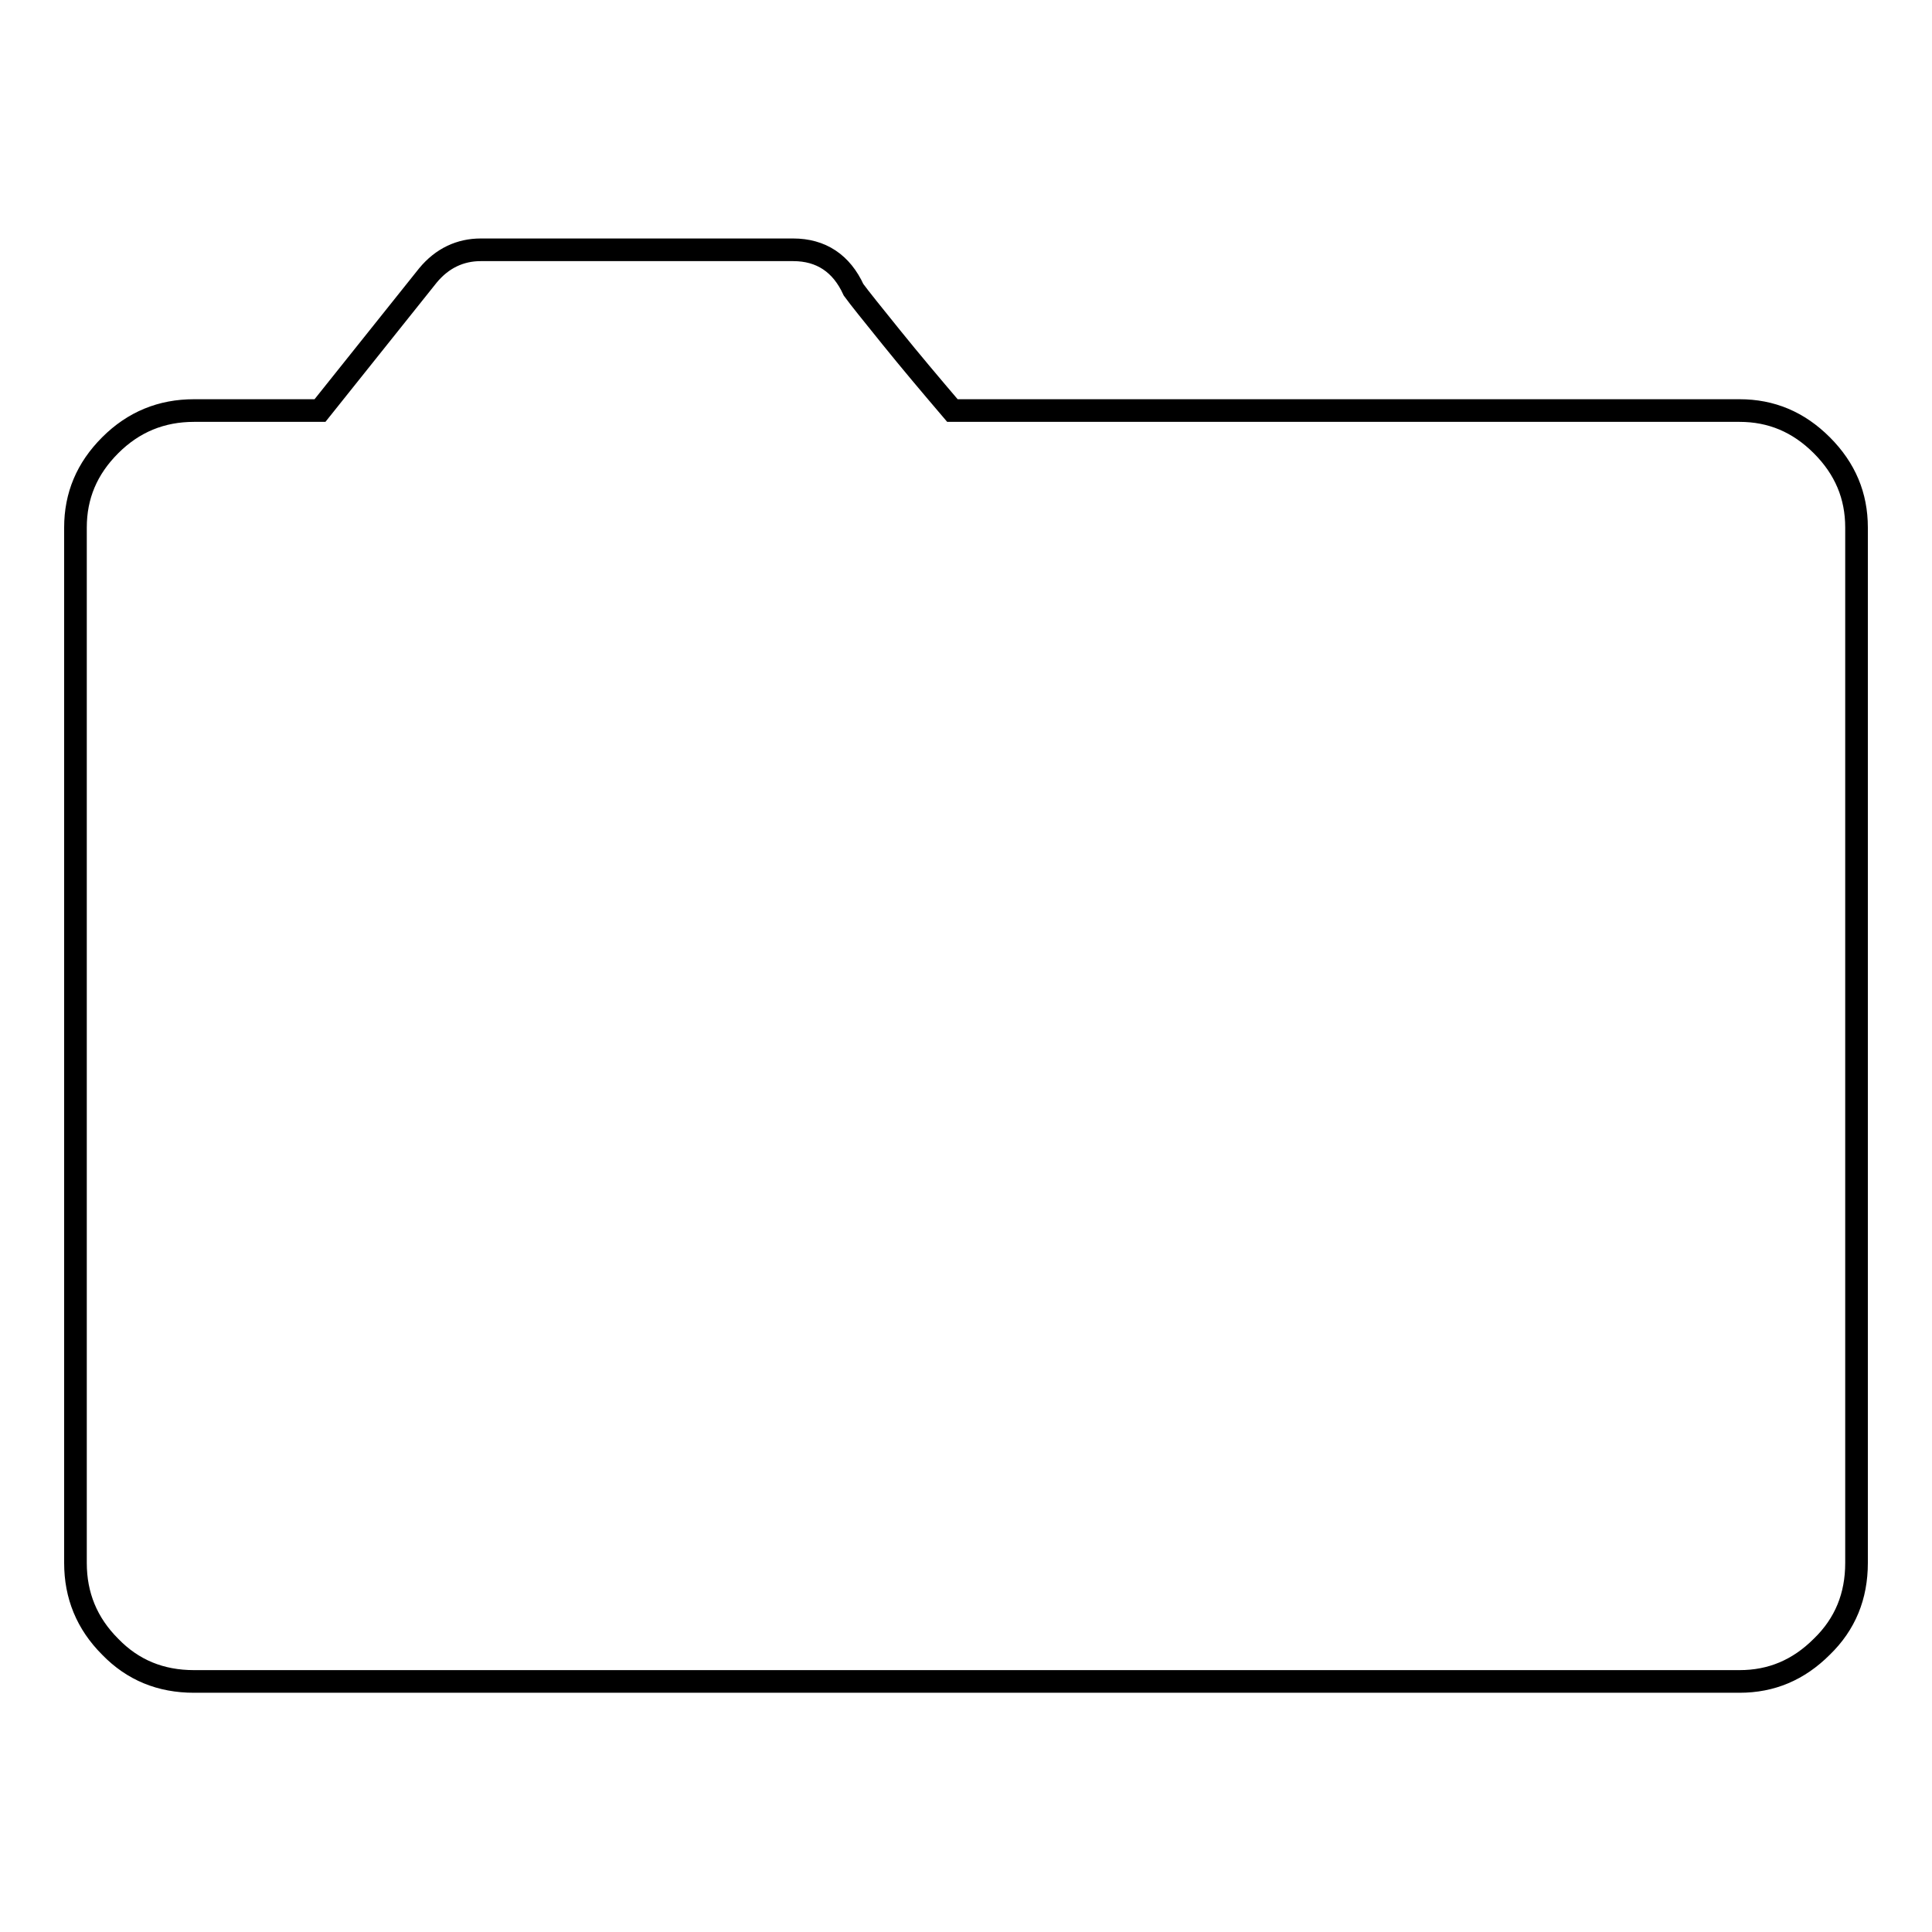 <?xml version="1.0" encoding="utf-8"?>
<!-- Svg Vector Icons : http://www.onlinewebfonts.com/icon -->
<!DOCTYPE svg PUBLIC "-//W3C//DTD SVG 1.1//EN" "http://www.w3.org/Graphics/SVG/1.1/DTD/svg11.dtd">
<svg version="1.1" xmlns="http://www.w3.org/2000/svg" xmlns:xlink="http://www.w3.org/1999/xlink" x="0px" y="0px" viewBox="0 0 256 256" enable-background="new 0 0 256 256" xml:space="preserve">
<g><g><g><g><path stroke-width="3" fill-opacity="0" stroke="#000000"  d="M230.5,54.4c4.2,0,7.8,1.5,10.9,4.6c3.1,3.1,4.6,6.7,4.6,10.9v137.2c0,4.4-1.5,8.1-4.6,11.1c-3.1,3.1-6.7,4.6-10.9,4.6H25.7c-4.4,0-8.1-1.5-11.1-4.6c-3.1-3.1-4.6-6.8-4.6-11.1V69.9c0-4.2,1.5-7.8,4.6-10.9c3.1-3.1,6.8-4.6,11.1-4.6h16.7l14.3-17.9c1.9-2.3,4.3-3.4,7-3.4h41.4c3.7,0,6.4,1.8,8,5.3c0.8,1.1,2.5,3.2,5,6.3c2.5,3.1,5.2,6.3,8.1,9.7H230.5L230.5,54.4z"/></g></g><g></g><g></g><g></g><g></g><g></g><g></g><g></g><g></g><g></g><g></g><g></g><g></g><g></g><g></g><g></g></g></g>
</svg>
